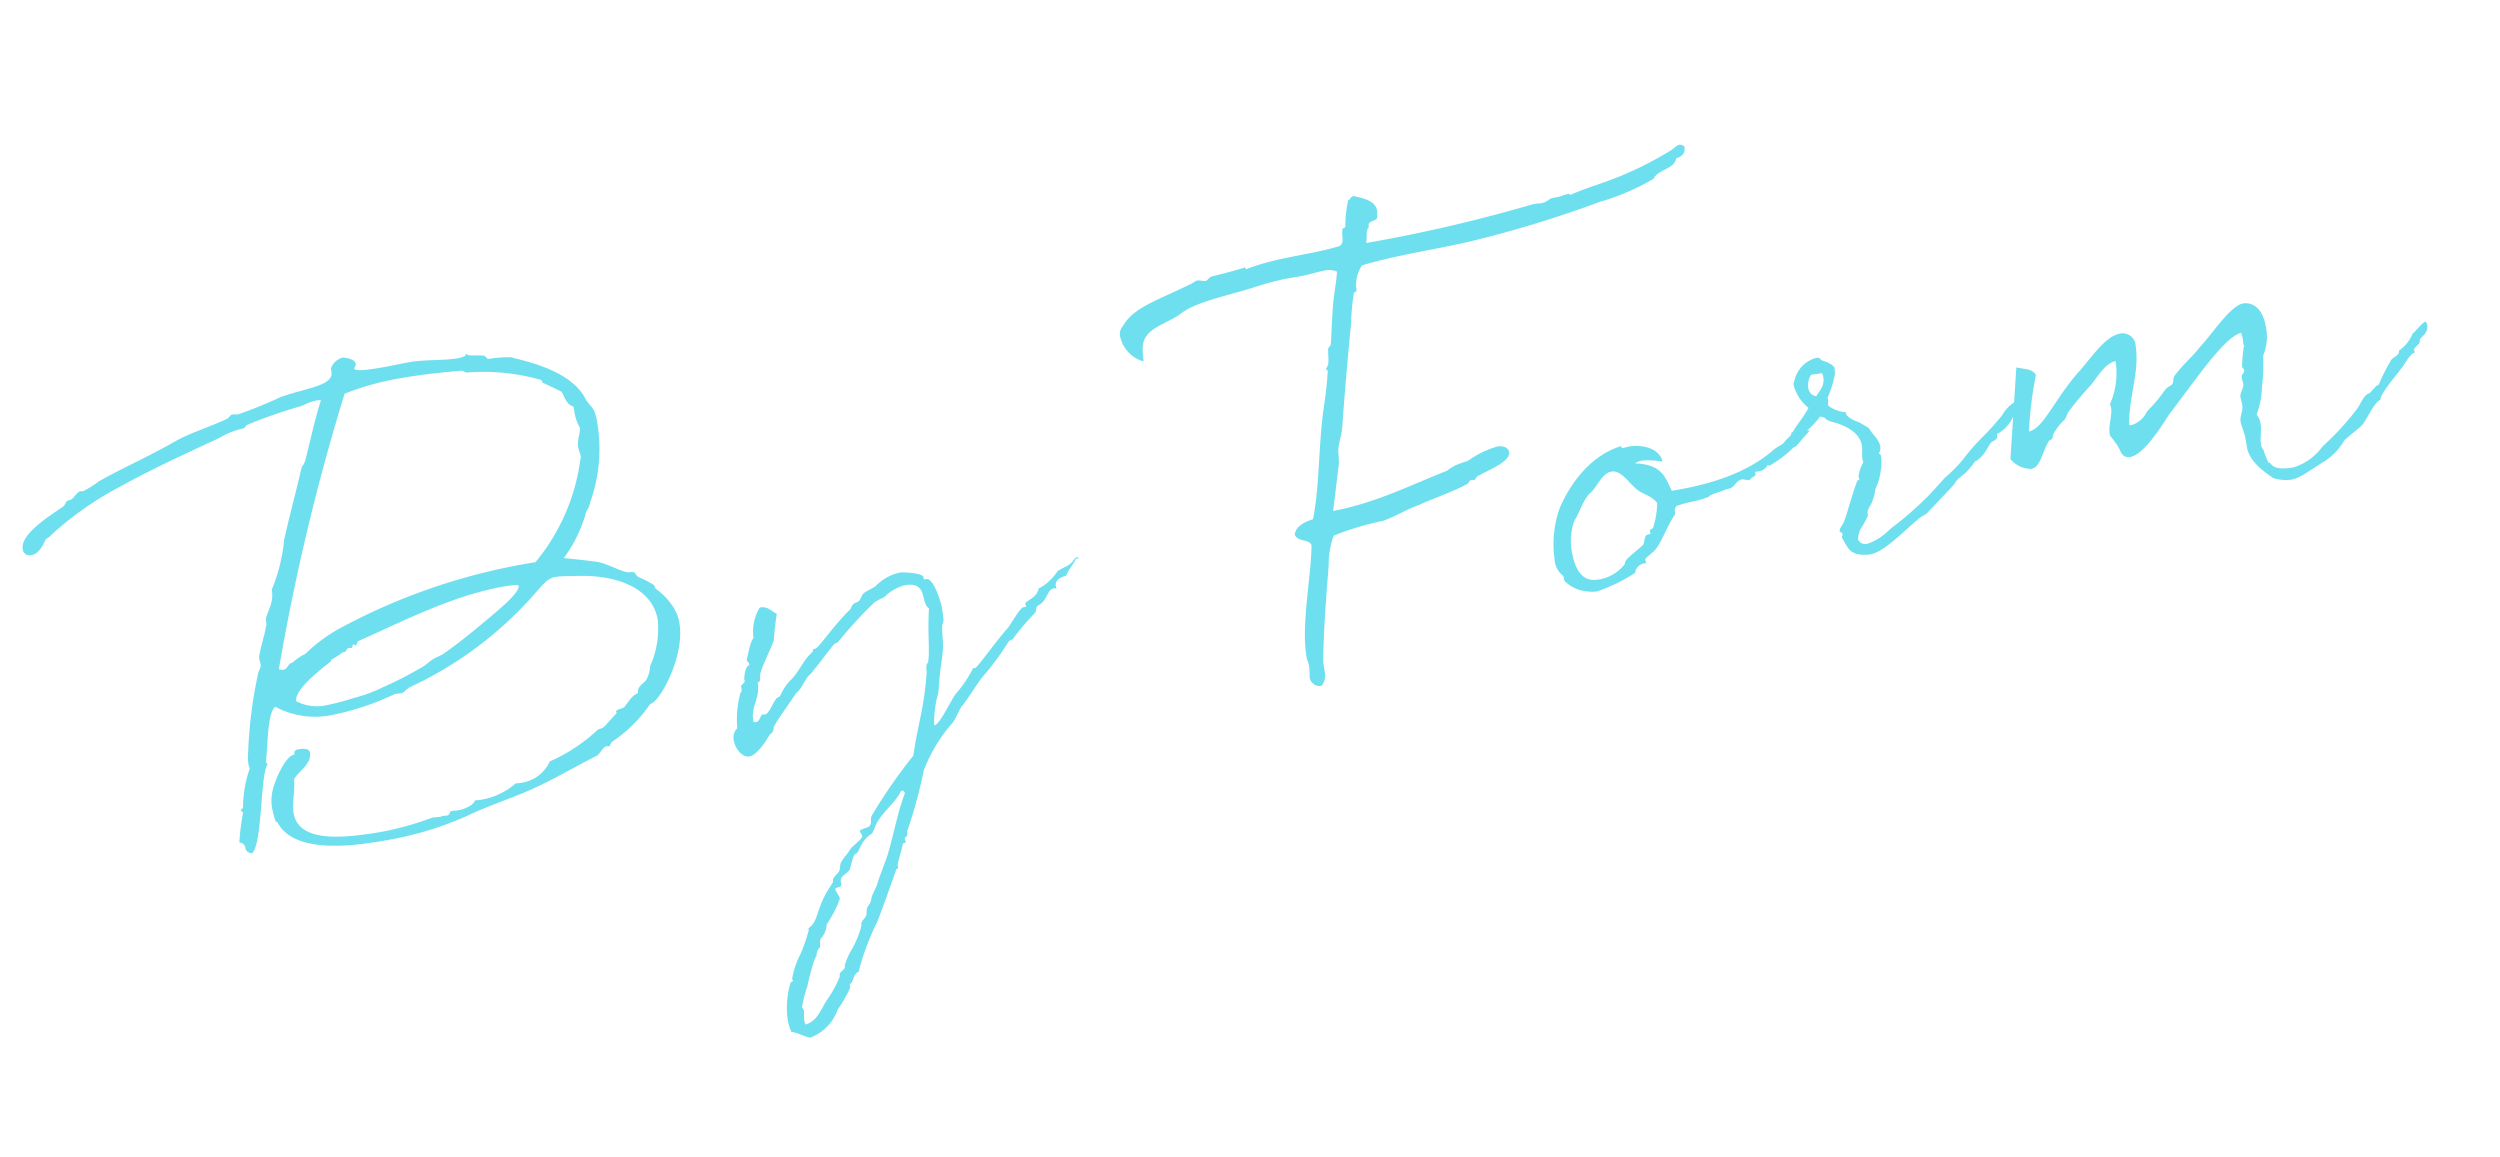 <svg xmlns="http://www.w3.org/2000/svg" width="195.734" height="90.607"><path data-name="Path 1683" d="M44.138 43.698a10.98 10.98 0 0 0 1.702-3.409c.02-.296.285-.456.375-.98a12.444 12.444 0 0 0 .556-6.168 4.754 4.754 0 0 0-.246-.98c-.115-.237-.605-.735-.668-.907-1.135-2.286-4.807-2.99-5.845-3.282a9.141 9.141 0 0 0-1.805.136 2.872 2.872 0 0 1-.263-.246c-.523-.09-1.272.042-1.374-.123-.036.006-.042-.03-.077-.023s-.082.16-.082.16a2.8 2.8 0 0 1-.555.172c-1.134.2-2.544.084-3.821.31-.674.118-1.341.273-2.015.392-.603.106-2.234.394-2.284.11-.013-.07.14-.243.115-.385-.07-.394-.929-.494-1.035-.476a1.345 1.345 0 0 0-.91.856l.044.248c.195 1.1-1.935 1.256-3.965 1.98a33.6 33.6 0 0 1-3.343 1.359c-.142.025-.332-.015-.474.01-.106.02-.187.18-.35.318-1.349.645-2.843 1.087-4.009 1.732-2.425 1.38-4.23 2.137-6.09 3.197a7.386 7.386 0 0 1-1.218.764c-.071.012-.113-.017-.184-.005-.354.063-.544.645-.863.701l-.107.02c-.177.03-.233.333-.391.475-.746.538-3.396 2.099-3.176 3.34a.532.532 0 0 0 .703.46c.567-.1.886-.778 1.072-1.176.052-.119.33-.204.381-.323a25.525 25.525 0 0 1 5.162-3.691c2.497-1.392 5.067-2.577 7.601-3.756.474-.194.866-.482 1.31-.638a5.56 5.56 0 0 1 1.038-.33l.036-.006c.07-.013.181-.215.246-.263a38.992 38.992 0 0 1 4.307-1.492 4.356 4.356 0 0 1 1.062-.407 1.614 1.614 0 0 1 .431-.04c-.494 1.55-.846 3.258-1.198 4.6-.132.499-.186.398-.32.678-.43 1.905-.946 3.75-1.37 5.69a13.326 13.326 0 0 1-.964 3.864c.176.993-.275 1.548-.446 2.236-.033.226.087.493-.023.699-.008.367-.577 2.113-.515 2.468.026.142.099.348.117.455.044.248-.196.542-.223.807a35.345 35.345 0 0 0-.758 6.058 4.241 4.241 0 0 0 .015.911c.025.142.085.278.105.388a9.48 9.48 0 0 0-.524 3.014c-.04.19-.194.144-.175.25.012.07.16.081.18.188a17.613 17.613 0 0 0-.29 2.318c.753.123.167.738.99.849.829-.695.644-6.294 1.224-6.945-.006-.035-.102-.164-.138-.158.175-1.494.1-3.784.728-4.37a6.629 6.629 0 0 0 4.747.583 20.668 20.668 0 0 0 4.52-1.53 1.56 1.56 0 0 1 .175-.063c.142-.025.326-.021.432-.04.213-.037.442-.37.682-.486a29.507 29.507 0 0 0 9.269-6.757c.773-.794 1.339-1.735 2.083-1.867a10.003 10.003 0 0 1 1.41-.066c3.55-.189 6.215 1.023 6.634 3.399a7.134 7.134 0 0 1-.598 3.652 2.259 2.259 0 0 1-.262.998c-.157.356-.782.544-.682 1.107-.513.2-.81.801-1.085 1.106-.158.138-.667.154-.63.367.007.036.048.065.055.1-.007-.035-.92 1.004-.985 1.052-.152.173-.381.14-.536.277a13.494 13.494 0 0 1-3.731 2.451 2.882 2.882 0 0 1-2.192 1.667 2.215 2.215 0 0 1-.468.046 5.437 5.437 0 0 1-2.557 1.257 3.914 3.914 0 0 1-.644.077c-.08.38-.828.695-1.285.775-.178.032-.361.027-.539.059-.212.037-.056.302-.375.359a1.99 1.99 0 0 1-.325.02.613.613 0 0 1-.242.08c-.178.031-.361.027-.574.065a24.252 24.252 0 0 1-3.87 1.09c-3.369.595-6.588.798-6.982-1.436-.138-.78.118-1.63.035-2.676.392-.654 1.397-1.198 1.24-2.084-.062-.355-.6-.3-.92-.244-.213.038-.342.134-.292.418l-.07.012c-.674.12-1.642 2.301-1.704 3.19a3.184 3.184 0 0 0 .027.982 7.08 7.08 0 0 0 .234.91c.037.212.208.146.233.288 1.44 2.56 6.546 1.659 8.638 1.29a26.407 26.407 0 0 0 6.074-1.842c1.686-.81 3.45-1.377 4.977-2.049 1.934-.85 3.72-1.937 5.331-2.733.188-.18.467-.668.68-.706.071-.012.148.01.22-.002s.139-.244.197-.327a11.18 11.18 0 0 0 3.02-2.984c.745-.131 2.734-3.774 2.283-6.327a2.909 2.909 0 0 0-.371-1.068l-.006-.035a5.31 5.31 0 0 0-1.49-1.602c-.036.006-.08-.242-.121-.271a6.972 6.972 0 0 0-1.09-.576c-.51-.202-.206-.548-.844-.435-.425.075-1.652-.66-2.478-.806a57.307 57.307 0 0 0-2.654-.299zm-21.227 8.174c-.394.07-.35.501-.74.57a.581.581 0 0 1-.338-.05 172.152 172.152 0 0 1 5.148-21.57 21.705 21.705 0 0 1 4.358-1.208c1.489-.263 3.28-.47 4.795-.591.22-.002.25.175.432.143a16.404 16.404 0 0 1 5.807.583c.036-.006.08.242.15.23.399.185.916.423 1.444.695.252.394.359.997.935 1.155l.05.284a3.57 3.57 0 0 0 .455 1.378c.034.4-.231.992-.143 1.488.05.284.164.52.202.732a.667.667 0 0 1-.027.261 15.866 15.866 0 0 1-3.516 8.044 47.919 47.919 0 0 0-15.15 5.09 12.185 12.185 0 0 0-2.85 2.076 4.435 4.435 0 0 0-1.012.69zm12.25-4.76a26.483 26.483 0 0 1 3.932-1.133c.355-.063 1.49-.263 1.514-.121.087.492-1.345 1.7-1.885 2.16-1.274 1.067-2.449 2.079-3.977 3.153-.294.199-.643.297-.837.44-.265.157-.482.378-.71.533a30.344 30.344 0 0 1-3.217 1.665 11.793 11.793 0 0 1-2.3.845 19.47 19.47 0 0 1-2.061.547 3.482 3.482 0 0 1-2.43-.302c-.109-.822 1.389-2.074 2.64-3.063.071-.012.11-.202.146-.209a5.425 5.425 0 0 0 .852-.556l.178-.032c.07-.012.169-.286.275-.304.071-.013.148.01.22-.002.105-.02.097-.274.168-.286.035-.006.125.087.196.075s.127-.315.163-.321c2.104-.92 4.591-2.16 7.133-3.089zm49.05-3.436a.126.126 0 0 1-.064.048c-.332.607-.906.668-1.358 1.008a4.031 4.031 0 0 1-.603.728 4.081 4.081 0 0 1-.876.63c-.118.57-.496.71-1.013 1.094a.158.158 0 0 0-.017.112 1.56 1.56 0 0 0 .067.171.132.132 0 0 1-.1.054l-.142.026c-.213.037-.83 1.097-1.147 1.555-1.037 1.17-2.438 3.173-2.615 3.205-.071.012-.107.018-.149-.01a9.312 9.312 0 0 1-1.333 1.994c-.253.227-1.256 2.416-1.681 2.491a.035.035 0 0 1-.043-.033 8.592 8.592 0 0 1 .325-2.508c.044-.373.052-.74.096-1.113.052-.74.21-1.5.263-2.24.047-.558-.059-1.16-.06-1.782-.001-.22.116-.386.113-.605-.043-.248-.064-.574-.127-.928-.106-.603-.703-2.326-1.2-2.238l-.177.031c-.036.006-.036.006-.042-.03l-.025-.141c-.063-.355-1.644-.404-1.856-.367a3.75 3.75 0 0 0-1.896 1.066c-.294.199-.701.38-.895.524s-.244.482-.432.661c-.13.096-.277.086-.4.217-.13.096-.17.286-.257.411-1.249 1.208-2.498 3.038-2.707 3.075l-.142.025c-.106.019-.04.19-.104.238-.757.682-.818 1.168-1.573 2.07-.88.813-.844 1.428-1.128 1.478-.029.042-.135.06-.158.138-.27.34-.528 1.154-.882 1.216a.372.372 0 0 0-.149-.01c-.212.038-.196.543-.55.605-.072.013-.113-.016-.19-.04-.22-1.24.556-1.816.337-3.057.306-.128.156-.357.19-.582.024-.48 1.003-2.372 1.08-2.787a19.866 19.866 0 0 1 .229-2.016c-.445-.214-.693-.608-1.331-.496a3.595 3.595 0 0 0-.492 2.39c-.311.312-.515 1.847-.546 1.67.037.212.179.187.223.436-.474.193-.377 1.387-.421 1.134a.111.111 0 0 0 .048.065c.044.248-.305.346-.28.488l.05.284c.025.142-.116.167-.127.315a8.127 8.127 0 0 0-.223 2.672 1.047 1.047 0 0 0-.269.962c.126.709.712 1.337 1.208 1.249.639-.113 1.35-1.262 1.6-1.705a.755.755 0 0 0 .247-.263c.117-.166.014-.331.137-.463.386-.69 1.279-1.871 1.674-2.53.424-.294.584-.834.883-1.216.145-.209.375-.36.485-.561.516-.6 1.216-1.605 1.615-2.04.058-.084.2-.11.3-.164a32.484 32.484 0 0 1 2.879-3.137 5.101 5.101 0 0 1 .736-.386 3.623 3.623 0 0 1 1.59-.939c1.879-.332 1.22 1.32 1.93 1.817-.125 1.777.077 3.314-.067 4.176.006.035-.146.209-.134.28-.04.19.046.467.007.657-.181 2.7-.77 4.34-1.028 6.397a41.835 41.835 0 0 0-3.238 4.668c-.192.363.023.544-.181.836-.117.167-.797.25-.766.428.019.107.157.265.176.375.038.213-.709.747-.89.962-.222.405-.568.722-.76 1.085-.11.202-.054.518-.164.724-.146.208-.344.353-.45.555-.06.083.008.254-.05.338-1.402 2.002-1.014 2.958-1.896 3.552l.025.142a12.595 12.595 0 0 1-.68 1.949 6.317 6.317 0 0 0-.621 1.865c.012.07.054.1.06.135.02.107-.164.102-.187.18a6.926 6.926 0 0 0-.215 2.926 4.401 4.401 0 0 0 .27.903c.523.09.938.343 1.472.472a3.622 3.622 0 0 0 2.17-2.212 9.91 9.91 0 0 0 .977-1.709l-.037-.212c-.019-.107.158-.138.175-.25.169-.286.148-.612.52-.787a20.127 20.127 0 0 1 1.465-3.916c.554-1.418.986-2.697 1.476-4.063-.012-.071.171-.067.152-.174l-.037-.212c-.019-.107.31-1.116.404-1.644.065-.048.242-.08.223-.186-.012-.07-.066-.17-.073-.206-.031-.178.278-.086.19-.582a38.51 38.51 0 0 0 1.31-4.802 12.278 12.278 0 0 1 2.27-3.729c.152-.173.57-1.124.692-1.256.486-.561 1.383-2.109 1.851-2.562a21.412 21.412 0 0 0 1.823-2.516c.058-.083.2-.108.33-.204a19.72 19.72 0 0 1 1.756-2.061c.082-.161.037-.413.197-.543.742-.35.728-1.262 1.224-1.35a.52.52 0 0 1 .26.027.457.457 0 0 1-.072-.206c-.094-.532.46-.703.838-.843-.008-.255.864-1.323.693-1.256a.62.62 0 0 1 .277-.086c-.042-.029-.09-.093-.125-.087s-.101.05-.136.056zM64.708 78.35c-.431.66-.736 1.629-1.645 1.863-.013-.071-.067-.171-.086-.278-.05-.283-.012-.692-.037-.834a.377.377 0 0 0-.144-.194 8.447 8.447 0 0 1 .404-1.644c.198-.95.667-2.64.724-2.322a1.043 1.043 0 0 1 .268-.778c.075-.197-.07-.394.065-.67a1.71 1.71 0 0 0 .463-1.106 9.502 9.502 0 0 0 1.034-2.01l-.013-.072c-.025-.142-.313-.53-.338-.671-.03-.178.343-.134.43-.259.069-.232-.07-.394.035-.628.076-.196.576-.467.651-.663.173-.47.26-1.217.509-1.26s.304-.968 1.192-1.531c.23-.15.033-.226.204-.292.299-1.187 1.65-2.047 2.126-3.082l.07-.012c.142-.025.203.11.222.217-.6 1.568-.88 3.304-1.372 4.886-.269.779-.6 1.569-.83 2.34-.133.28-.267.556-.394.874-.077.6-.26.595-.354.868-.076.196-.002.406-.078.598s-.269.34-.35.5c-.052.12.008.255-.044.374a7.158 7.158 0 0 1-.857 1.98 6.549 6.549 0 0 0-.387.91c-.065.048.002.219-.05.338s-.282.269-.338.388c-.094.09.008.255-.08.38a9.281 9.281 0 0 1-1 1.79zm43.102-61.513a1.28 1.28 0 0 0 .005-.363c-.144-.815-1.193-.96-1.846-1.136-.13.096-.3.162-.31.31l-.103.019a9.211 9.211 0 0 0-.223 2.05c-.01.148-.158.138-.223.186-.1.676.188 1.064-.235 1.362-2.184.678-4.787.845-7.253 1.789l-.036.006c-.07.013-.083-.058-.09-.094l-.005-.035c-.968.317-1.849.51-2.652.724-.206.073-.275.305-.448.335-.213.038-.486-.06-.664-.029-.206.073-.394.253-.6.326-2.593 1.262-4.293 1.782-5.12 3.098-.264.376-.38.543-.305.968a2.587 2.587 0 0 0 1.762 1.924l.07-.013c-.116-1.076-.175-1.614.511-2.284.67-.557 1.638-.874 2.32-1.36 1.149-.971 3.762-1.47 5.84-2.13a21.888 21.888 0 0 1 2.372-.646l1.348-.238c.602-.106 1.222-.326 1.79-.426a1.586 1.586 0 0 1 .965.086c-.046.776-.204 1.535-.282 2.313-.108 1.042-.141 2.511-.204 3.4a1.663 1.663 0 0 1-.204.292c-.036.628.148 1.253-.163 1.564l.013.071c.006.036.054.1.09.094a.035.035 0 0 0 .029-.042c-.069 1.475-.32 2.946-.398 3.544-.347 3.028-.26 5.572-.759 8.147-.69.231-1.329.527-1.433 1.203.255.614 1.08.317 1.317.828-.03 2.528-.828 6.29-.389 8.772.038.213.14.381.196.696a6.656 6.656 0 0 1 .044.87.783.783 0 0 0 .924.678c.552-.605.117-1.41.136-2.108.053-2.825.32-5.87.43-7.316a6.602 6.602 0 0 1 .392-2.337 22.537 22.537 0 0 1 3.858-1.157c.897-.304 1.786-.864 2.747-1.216 1.356-.605 2.908-1.136 3.838-1.666.107-.018.17-.285.311-.31a2.03 2.03 0 0 1 .254-.009c.107-.019.17-.286.276-.304.965-.537 2.576-1.15 2.444-1.895-.075-.425-.632-.473-.916-.423a7.682 7.682 0 0 0-2.321 1.141 7.802 7.802 0 0 0-.862.299 3.268 3.268 0 0 0-.759.463c-2.736 1.068-5.548 2.516-8.915 3.147.155-1.197.296-2.466.434-3.55.066-.45-.057-.941-.02-1.35.078-.599.267-1.18.299-1.625.183-2.665.429-5.414.687-8.093a19.427 19.427 0 0 1 .225-2.453c-.007-.035.242-.08.21-.256l-.03-.178a2.739 2.739 0 0 1 .462-1.727c2.674-.801 5.53-1.196 8.341-1.84a90.262 90.262 0 0 0 10.306-3.14 18.063 18.063 0 0 0 4.18-1.799c.342-.755 1.626-.726 1.766-1.592.413-.146.743-.35.642-.918a.438.438 0 0 0-.392-.15c-.248.044-.517.384-.688.45a26.783 26.783 0 0 1-5.227 2.497c-.79.285-1.658.548-2.573.962a.161.161 0 0 1-.16-.081 5.462 5.462 0 0 0-.726.237l-.493.087c-.394.07-.417.33-.949.424-.141.025-.36.027-.538.059l-.11.019a119.254 119.254 0 0 1-13.066 3.04c.121-.351-.063-.977.219-1.246l-.013-.07c-.094-.533.75-.316.662-.812zm32.838 16.98a3.165 3.165 0 0 1-.417.33 1.571 1.571 0 0 0-.304.346c-.511.42-.766.427-1.3.924-2.62 2.145-6.207 2.742-7.732 3.011-.574-1.178-.801-2.052-2.904-2.156a2 2 0 0 1 .584-.213 5.701 5.701 0 0 1 1.588.085c-.23-1.093-1.661-1.352-2.623-1.182-.177.031-.348.098-.486.123-.07.012-.125-.088-.131-.123l-.007-.036c-2.944.927-4.367 3.843-4.807 4.872a8.45 8.45 0 0 0-.397 3.982 1.737 1.737 0 0 0 .669 1.304c.096.13.027.361.193.474a2.729 2.729 0 0 0 1.666.738 2.363 2.363 0 0 0 .84-.003 13.813 13.813 0 0 0 2.93-1.431.9.9 0 0 1 .602-.728l.284-.05c-.013-.071-.067-.171-.08-.242-.031-.178.47-.449.522-.568.6-.325 1.215-2.226 1.783-2.947.091-.31-.14-.382.164-.724 1.14-.384 1.342-.274 2.474-.693.175-.25 1.026-.4 1.391-.612l.178-.031c.532-.094.509-.638 1.111-.745a1.468 1.468 0 0 0 .593.042c.069-.232.467-.23.417-.513-.006-.035-.048-.064-.054-.1l.284-.05a.908.908 0 0 0 .717-.492c.036-.007.048.064.154.045a8.833 8.833 0 0 0 2.053-1.605 5.51 5.51 0 0 0 .436-.407c.03-.663-.006-.657-.042-.65-.165.029-.226-.107-.349.025zM129.43 41.32c-.087.125-.27.12-.252.227l.038.213c.018.106-.249.044-.336.169-.175.25-.12.57-.236.736-.35.318-.893.743-1.297 1.144-.123.131-.115.386-.214.444a3.137 3.137 0 0 1-2.036 1.127c-1.347.238-1.833-1.065-2.028-2.165a4.733 4.733 0 0 1 .193-2.451c.38-.543.665-1.617 1.228-2.155.547-.426.897-1.548 1.677-1.686.851-.15 1.485 1.16 2.295 1.606.363.192 1.028.44 1.287.87a6.989 6.989 0 0 1-.319 1.92zm12.77-10.3a.72.72 0 0 1-.617-.623 1.458 1.458 0 0 1 .219-1.062l.857-.115a1.351 1.351 0 0 1 .098.348c.099.604-.241.957-.556 1.451zm16.438-.308a.391.391 0 0 0-.184-.004c-.394.07-.563.538-.773.795a3.03 3.03 0 0 0-.95 1.045c-1.445 1.754-1.741 1.73-3.08 3.47a11.146 11.146 0 0 1-1.366 1.374l-1.19 1.308a27.076 27.076 0 0 1-2.589 2.322 6.702 6.702 0 0 0-.734.605 4.445 4.445 0 0 1-1.483.92.628.628 0 0 1-.826-.33 3.901 3.901 0 0 1 .164-.723 8.578 8.578 0 0 0 .611-1.096c.017-.112-.062-.354.025-.48.15-.392.285-.456.368-.796a2.655 2.655 0 0 0 .187-.8 4.901 4.901 0 0 0 .454-2.604.272.272 0 0 0-.185-.223.654.654 0 0 0 .126-.53c-.107-.603-.601-.918-.873-1.419-.006-.035-.738-.454-.78-.483-.659-.213-1.005-.518-1.037-.695l-.018-.106c-.432.04-1.348-.384-1.38-.561a2.547 2.547 0 0 0-.004-.438l-.025-.142a8.183 8.183 0 0 0 .58-1.894l-.006-.036a5.333 5.333 0 0 1-.035-.4c-.204-.33-.744-.49-1.018-.588-.07.013-.079-.242-.398-.185a2.357 2.357 0 0 0-1.729 1.804.557.557 0 0 0-.037.413 3.352 3.352 0 0 0 1.142 1.7c-.38.725-.993 1.418-1.237 1.9-.142.025-.117.167-.14.244a6.67 6.67 0 0 0-.587.612.785.785 0 0 0-.11.202c-.188.18-.705.564-.674.74.02.107.203.111.557.049a1.654 1.654 0 0 0 .983-.65l.206-.072a4.575 4.575 0 0 0 .516-.6l.123-.13c.37-.395.457-.52.45-.556-.035.007-.135.061-.17.067-.02-.106.193-.144.825-.914.059-.083.123-.131.146-.208.789.117.032.177 1.141.456.85.257 1.961.751 2.143 1.78.07.393-.01.77.052 1.124a1.273 1.273 0 0 0 .073.206 3.067 3.067 0 0 0-.385 1.129c.006.035.06.135.066.17.026.143-.2.11-.181.216-.375.98-.648 2.125-1.04 3.219l-.254.406a.48.48 0 0 0-.062.267c.019.106.196.075.221.217.013.07-.017.112-.062.267.504.788.546 1.439 2.067 1.353 1.191-.064 2.93-2.017 4.092-2.917.13-.096.369-.211.494-.306l1.91-2.02c.4-.436.351-.5.51-.638.087-.125.64-.52.698-.6a7.756 7.756 0 0 0 .661-.81c.701-.38.89-.962 1.241-1.463.123-.132.336-.17.482-.378.058-.083-.063-.354.115-.386l.035-.006a2.916 2.916 0 0 0 1.124-1.295c.51-.639 1.05-1.1 1.055-1.507a.482.482 0 0 1-.067-.171c-.014-.03.016-.072.026-.22zm31.317-5.496c-.041-.029-.041-.029-.077-.023-.213.038-.99 1.016-.974.904a3.083 3.083 0 0 1-1.08 1.36c.07.395-.533.501-.66.812a14.152 14.152 0 0 0-.918 1.844c-.178.032-.57.507-.722.676-.426.075-.697.818-.96 1.194a21.016 21.016 0 0 1-2.725 2.968 4.422 4.422 0 0 1-2.27 1.644c-1.844.325-1.685-.434-1.969-.384a8.178 8.178 0 0 1-.4-1.026.6.6 0 0 1-.177-.375c-.093-.532.067-1.072-.046-1.71a1.49 1.49 0 0 0-.296-.643 6.663 6.663 0 0 0 .417-2.195 13.103 13.103 0 0 0 .085-2.391 3.852 3.852 0 0 0 .208-2.34c-.288-1.632-1.243-1.866-1.775-1.772-.993.176-2.457 2.446-3.412 3.455-.597.764-1.425 1.459-1.98 2.251-.11.203-.03.445-.147.612-.188.18-.37.211-.547.425a13.095 13.095 0 0 1-1.443 1.722 1.951 1.951 0 0 1-1.168 1.047.457.457 0 0 1-.219.002c-.04-2.296.872-4.176.477-6.41a1.011 1.011 0 0 0-1.227-.734c-1.17.207-2.371 2.101-3.232 3.021-1.86 2.12-2.734 4.396-3.863 4.632a29.3 29.3 0 0 1 .542-4.41c-.236-.508-.923-.46-1.53-.608l-.463 7.175a2.095 2.095 0 0 0 1.635.772c.745-.132.828-1.316 1.4-2.222a.48.48 0 0 0 .23-.15c.093-.09-.003-.22.114-.386a4.535 4.535 0 0 1 .865-1.104c.176-.25.179-.437.326-.642a25.175 25.175 0 0 1 1.691-2.018c.632-.77 1.155-1.74 1.965-1.919a5.962 5.962 0 0 1-.43 3.367 1.273 1.273 0 0 0 .074.206c.125.71-.218 1.46-.098 2.138.044.249.24.324.403.624.55.634.409 1.28 1.23 1.172 1.2-.248 2.824-3.058 3.087-3.434a1.8 1.8 0 0 0 .24-.298c1.929-2.535 4.072-5.697 5.341-5.99.025.142.098.348.13.526s.014.29.034.4l.006.036c.035-.007.029-.042.064-.048a10.94 10.94 0 0 0-.172 1.712c.025.142.144.194.156.265.063.355-.246.263-.177.653.031.177.092.313.117.455.056.319-.281.708-.225 1.027.031.177.105.387.142.596.087.493-.204.914-.129 1.343.057.32.286.79.369 1.256l.137.78c.213 1.206 1.649 2.086 2.066 2.378a3.178 3.178 0 0 0 1.375.122 2.508 2.508 0 0 0 .855-.334c.142-.025 1.641-1.057 1.712-1.07a4.68 4.68 0 0 0 1.606-1.673c.757-.682 1.216-.983 1.427-1.24.252-.227.952-1.85 1.413-1.931-.081-.461 1.565-2.324 1.767-2.649.175-.25.56-.976.943-1.08l-.096-.13c-.044-.248.498-.494.455-.738-.057-.32.71-.532.58-1.273-.016-.086-.064-.15-.077-.222z" fill="#0ec9e5" opacity=".6"/></svg>